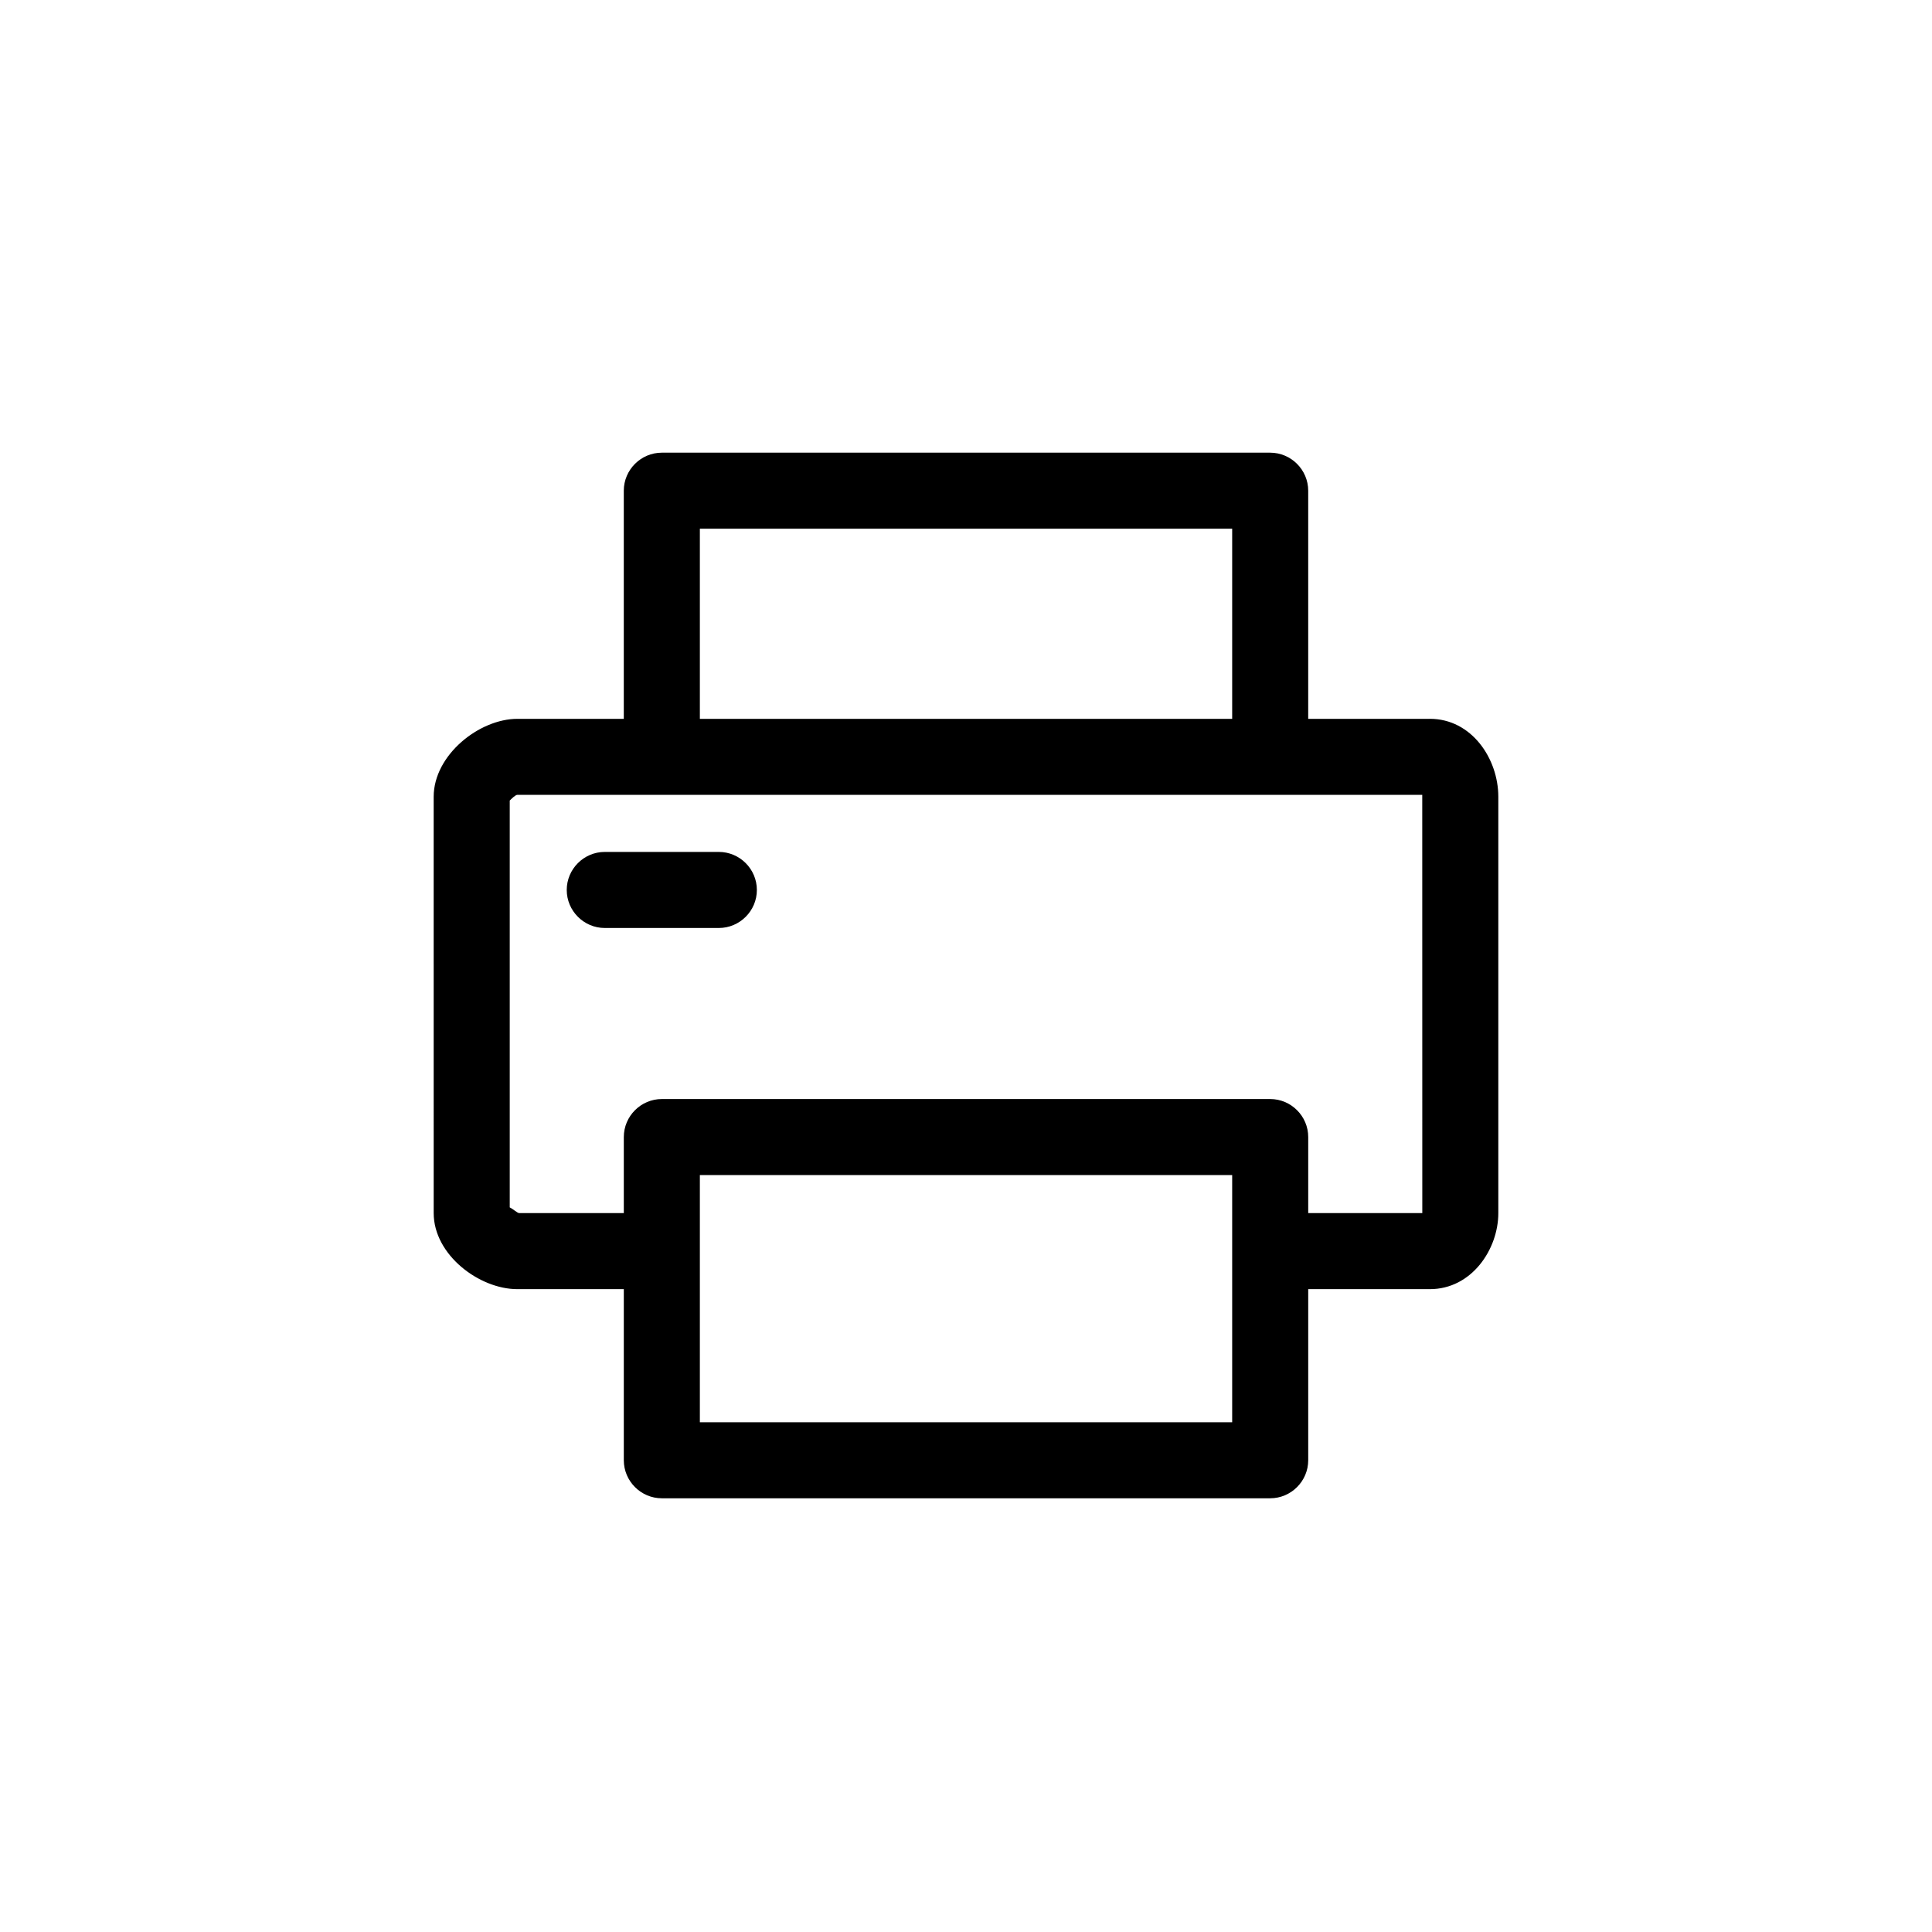 <?xml version="1.0" encoding="UTF-8"?>
<!-- Uploaded to: SVG Repo, www.svgrepo.com, Generator: SVG Repo Mixer Tools -->
<svg fill="#000000" width="800px" height="800px" version="1.1" viewBox="144 144 512 512" xmlns="http://www.w3.org/2000/svg">
 <g>
  <path d="m522.93 334.5h-32.242v-60.457c0-5.543-4.535-10.078-10.078-10.078h-161.22c-5.543 0-10.078 4.535-10.078 10.078v60.457h-28.215c-10.078 0-22.168 9.574-22.168 20.656l0.004 110.33c0 11.082 12.09 20.152 22.168 20.152h28.215v45.344c0 5.543 4.535 10.078 10.078 10.078h161.22c5.543 0 10.078-4.535 10.078-10.078v-45.344h32.242c11.082 0 18.137-10.578 18.137-20.152v-110.34c-0.004-10.074-7.059-20.652-18.141-20.652zm-193.46-50.383h141.07v50.383h-141.07zm141.07 236.79h-141.07v-65.496h141.07zm50.383-55.422h-30.23v-20.152c0-5.543-4.535-10.078-10.078-10.078h-161.22c-5.543 0-10.078 4.535-10.078 10.078v20.152h-27.711c-0.504 0-1.512-1.008-2.519-1.512v-107.82c0.504-0.504 1.512-1.512 2.016-1.512h239.81v0.504z"/>
  <path d="m334.5 369.77h-30.23c-5.543 0-10.078 4.535-10.078 10.078 0 5.543 4.535 10.078 10.078 10.078h30.23c5.543 0 10.078-4.535 10.078-10.078-0.004-5.543-4.535-10.078-10.078-10.078z"/>
 </g>
</svg>